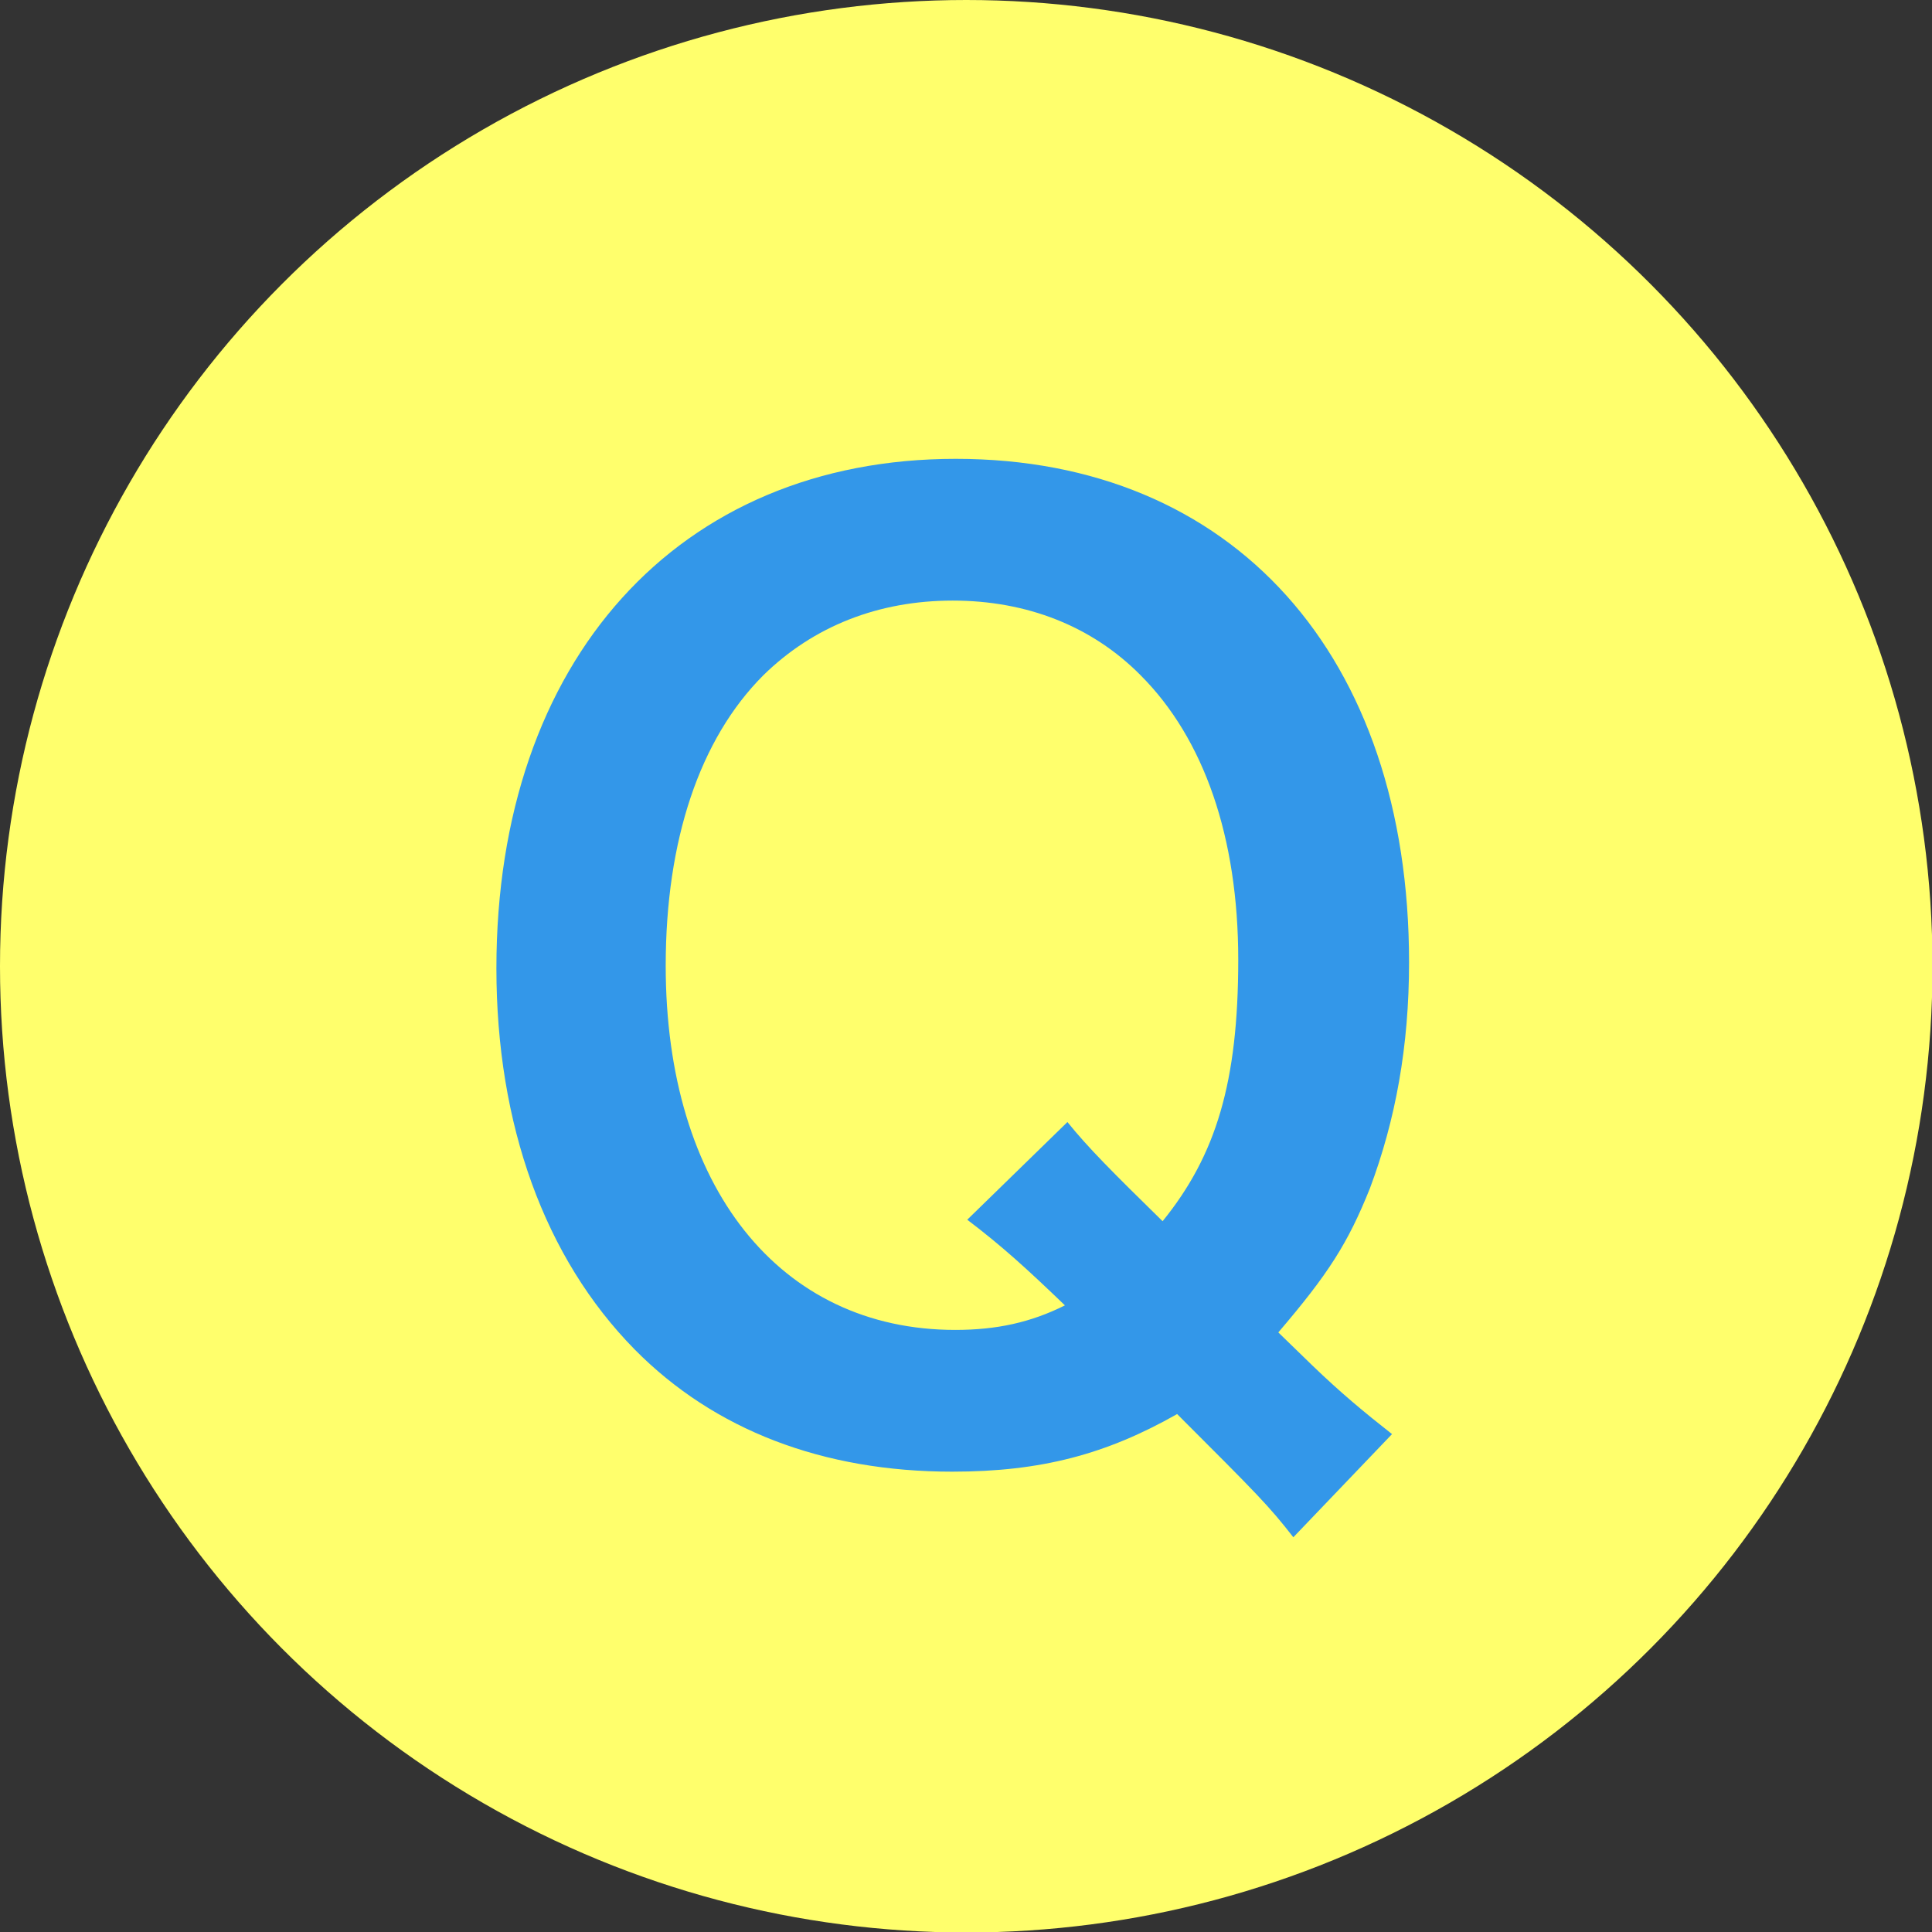 <?xml version="1.0" encoding="UTF-8"?><svg id="_レイヤー_1" xmlns="http://www.w3.org/2000/svg" viewBox="0 0 38.57 38.57"><rect x="0" y="0" width="38.57" height="38.57" fill="#333333" stroke="none"/><defs><style>.cls-1{fill:#3397e9;}.cls-1,.cls-2{stroke-width:0px;}.cls-2{fill:#ffff6c;}</style></defs><circle class="cls-2" cx="19.29" cy="19.29" r="19.29"/><path class="cls-1" d="m25.82,30.69c-.49-.63-.71-.85-2.32-2.46-1.41.8-2.71,1.15-4.49,1.15-2.58,0-4.75-.83-6.34-2.44-1.8-1.83-2.76-4.49-2.76-7.61,0-6.15,3.63-10.17,9.17-10.17s9.05,3.93,9.05,10.05c0,1.68-.27,3.15-.78,4.51-.44,1.1-.83,1.71-1.83,2.88l.68.66c.56.54,1.03.93,1.59,1.37l-1.98,2.07Zm-4.51-8.29c.41.51.9,1,1.9,1.98,1.07-1.32,1.51-2.78,1.51-5.22s-.68-4.41-1.95-5.68c-.97-.98-2.27-1.49-3.75-1.49s-2.78.51-3.78,1.49c-1.27,1.27-1.95,3.29-1.95,5.8,0,4.41,2.27,7.27,5.78,7.27.83,0,1.51-.15,2.19-.49-.76-.73-1.24-1.17-1.95-1.71l2-1.95Z"/></svg>